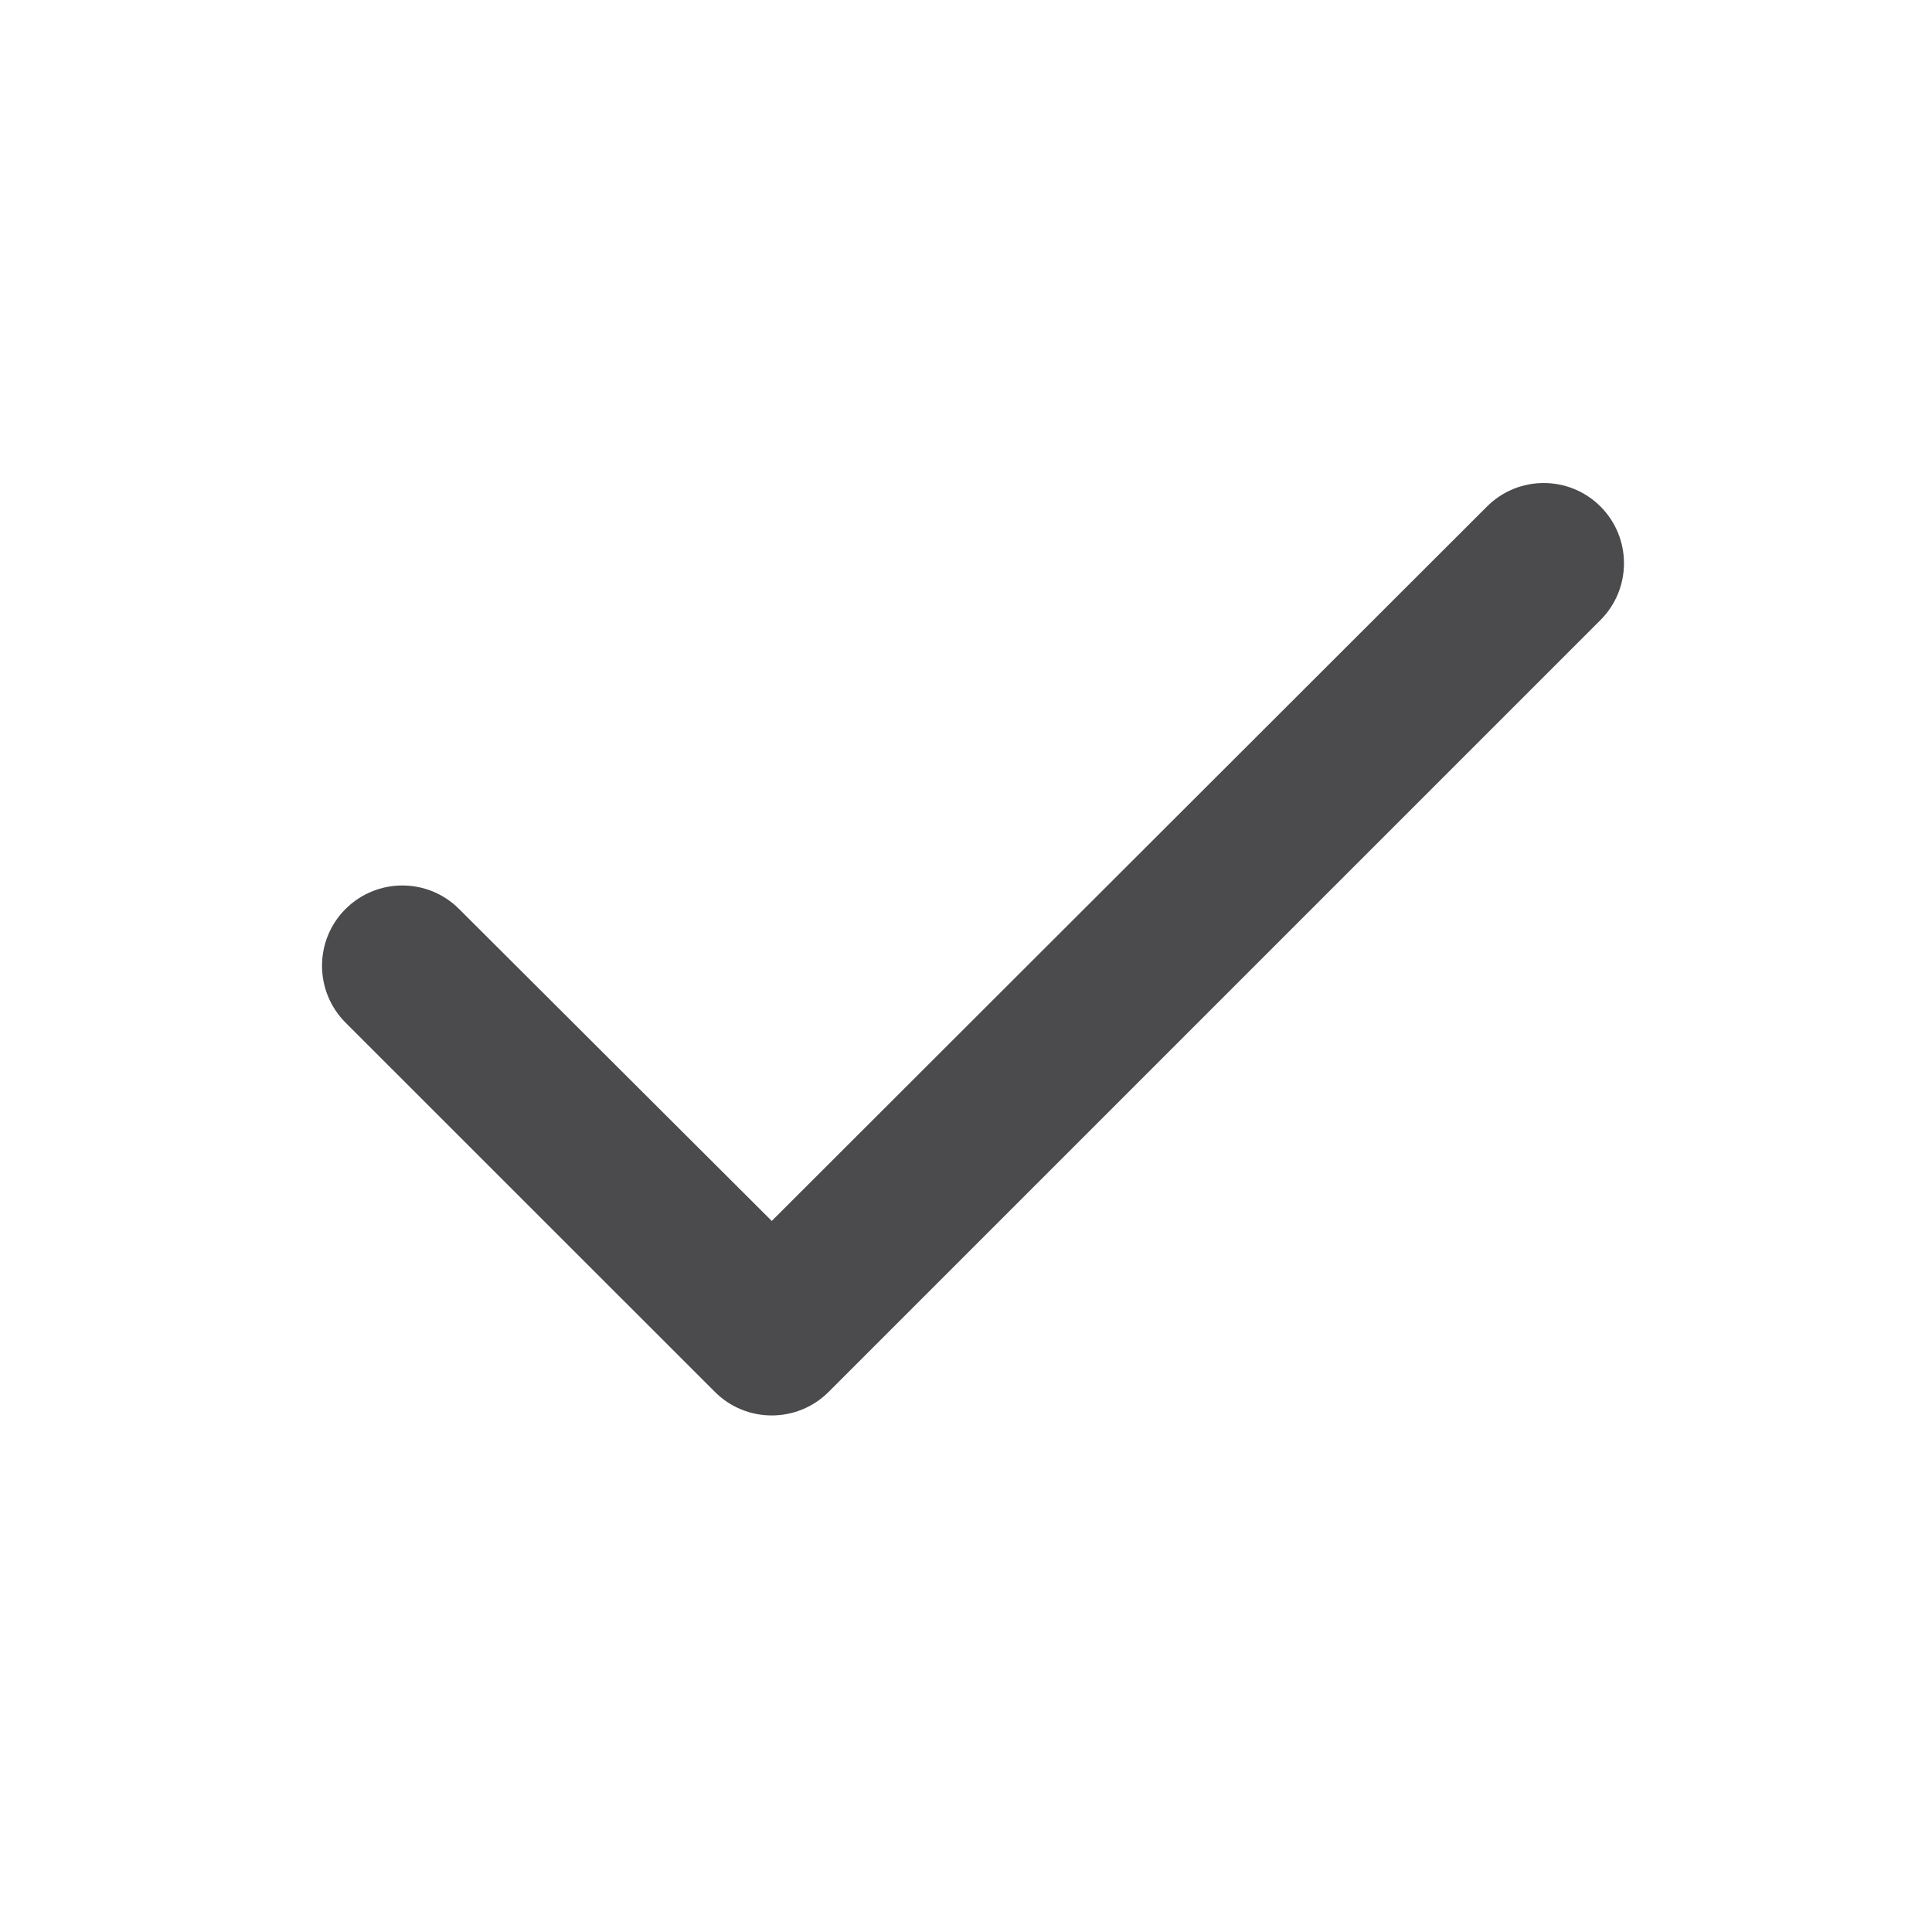 <?xml version="1.0" encoding="UTF-8"?>
<svg width="24px" height="24px" viewBox="0 0 24 24" version="1.1" xmlns="http://www.w3.org/2000/svg" xmlns:xlink="http://www.w3.org/1999/xlink">
    <title>7C5B00B3-55B1-4F17-9A61-A23256FAECB7</title>
    <g id="HD-Screens" stroke="none" stroke-width="1" fill="none" fill-rule="evenodd">
        <g id="Mint-vs-big-wireless-desktop" transform="translate(-888, -1137)" fill="#4B4B4D" fill-rule="nonzero">
            <g id="atoms/icons/check-copy" transform="translate(888, 1137)">
                <path d="M19.882,6.292 C19.492,5.903 18.861,5.903 18.472,6.292 L9.587,15.167 L5.702,11.291 C5.313,10.902 4.682,10.903 4.292,11.292 C3.903,11.681 3.903,12.313 4.292,12.703 L8.88,17.29 C9.27,17.681 9.904,17.681 10.294,17.29 L19.882,7.702 C20.271,7.313 20.271,6.682 19.882,6.292 Z" id="Path"></path>
            </g>
        </g>
    </g>
</svg>
